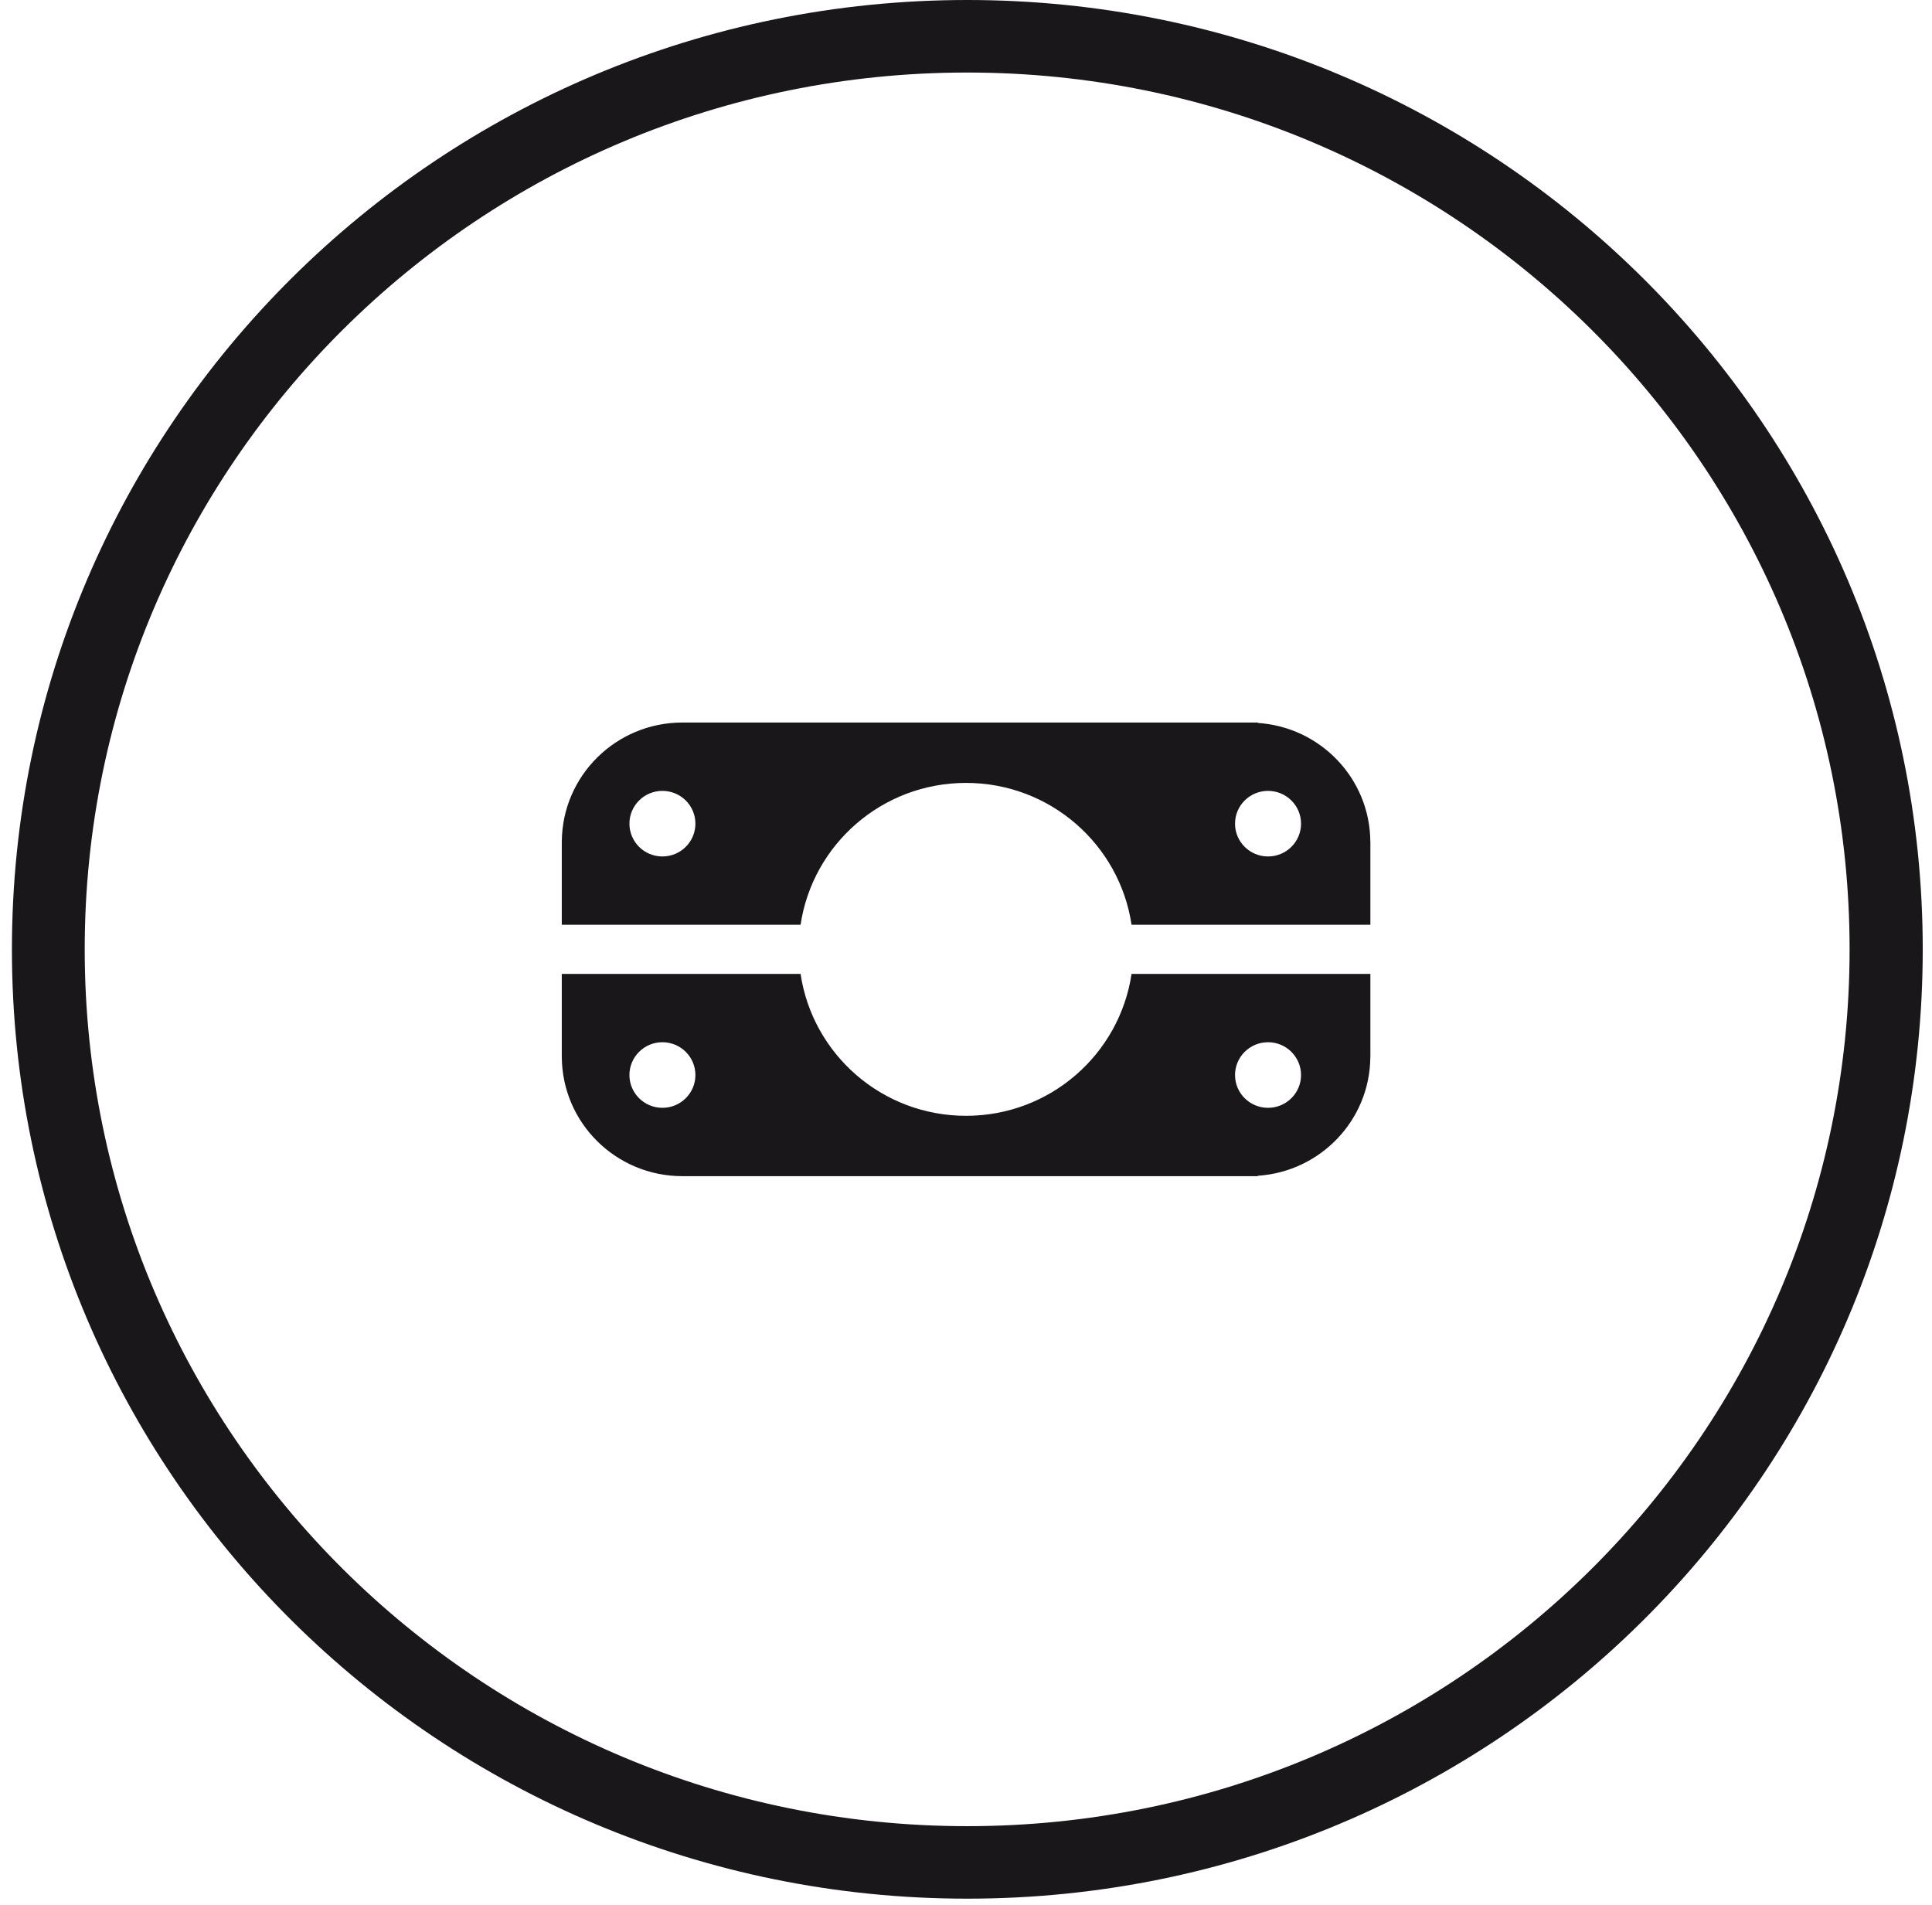 <svg width="72" height="71" viewBox="0 0 72 71" fill="none" xmlns="http://www.w3.org/2000/svg">
<path fill-rule="evenodd" clip-rule="evenodd" d="M51.07 39.396V36.294H42.17C41.723 39.285 39.136 41.582 36.002 41.582C32.868 41.582 30.281 39.285 29.835 36.294H20.936V39.396H20.937C20.953 41.848 22.957 43.831 25.429 43.831H46.875V43.816C49.206 43.663 51.052 41.748 51.068 39.396H51.07ZM25.916 40.063C25.916 40.737 25.365 41.284 24.686 41.284C24.008 41.284 23.457 40.737 23.457 40.063C23.457 39.387 24.008 38.84 24.686 38.84C25.365 38.84 25.916 39.387 25.916 40.063ZM48.486 40.063C48.486 40.737 47.935 41.284 47.256 41.284C46.576 41.284 46.026 40.737 46.026 40.063C46.026 39.387 46.576 38.84 47.256 38.84C47.935 38.84 48.486 39.387 48.486 40.063ZM42.17 34.463H51.07V31.361H51.068C51.052 29.009 49.206 27.094 46.875 26.941V26.926H25.429C22.957 26.926 20.953 28.909 20.937 31.361H20.936V34.463H29.835C30.281 31.473 32.868 29.176 36.002 29.176C39.136 29.176 41.723 31.473 42.17 34.463ZM25.916 30.694C25.916 31.37 25.365 31.917 24.686 31.917C24.008 31.917 23.457 31.37 23.457 30.694C23.457 30.02 24.008 29.473 24.686 29.473C25.365 29.473 25.916 30.02 25.916 30.694ZM46.026 30.694C46.026 30.02 46.576 29.473 47.256 29.473C47.935 29.473 48.486 30.02 48.486 30.694C48.486 31.37 47.935 31.917 47.256 31.917C46.576 31.917 46.026 31.37 46.026 30.694Z" fill="#1A171B"/>
<path fill-rule="evenodd" clip-rule="evenodd" d="M71.655 35.378C71.655 15.84 55.713 0 36.049 0C16.385 0 0.444 15.84 0.444 35.378C0.444 54.916 16.385 70.756 36.049 70.756C55.713 70.756 71.655 54.916 71.655 35.378ZM68.929 35.378C68.929 53.424 54.206 68.054 36.043 68.054C17.881 68.054 3.157 53.424 3.157 35.378C3.157 17.332 17.881 2.703 36.043 2.703C54.206 2.703 68.929 17.332 68.929 35.378Z" fill="#1A171B"/>
</svg>
